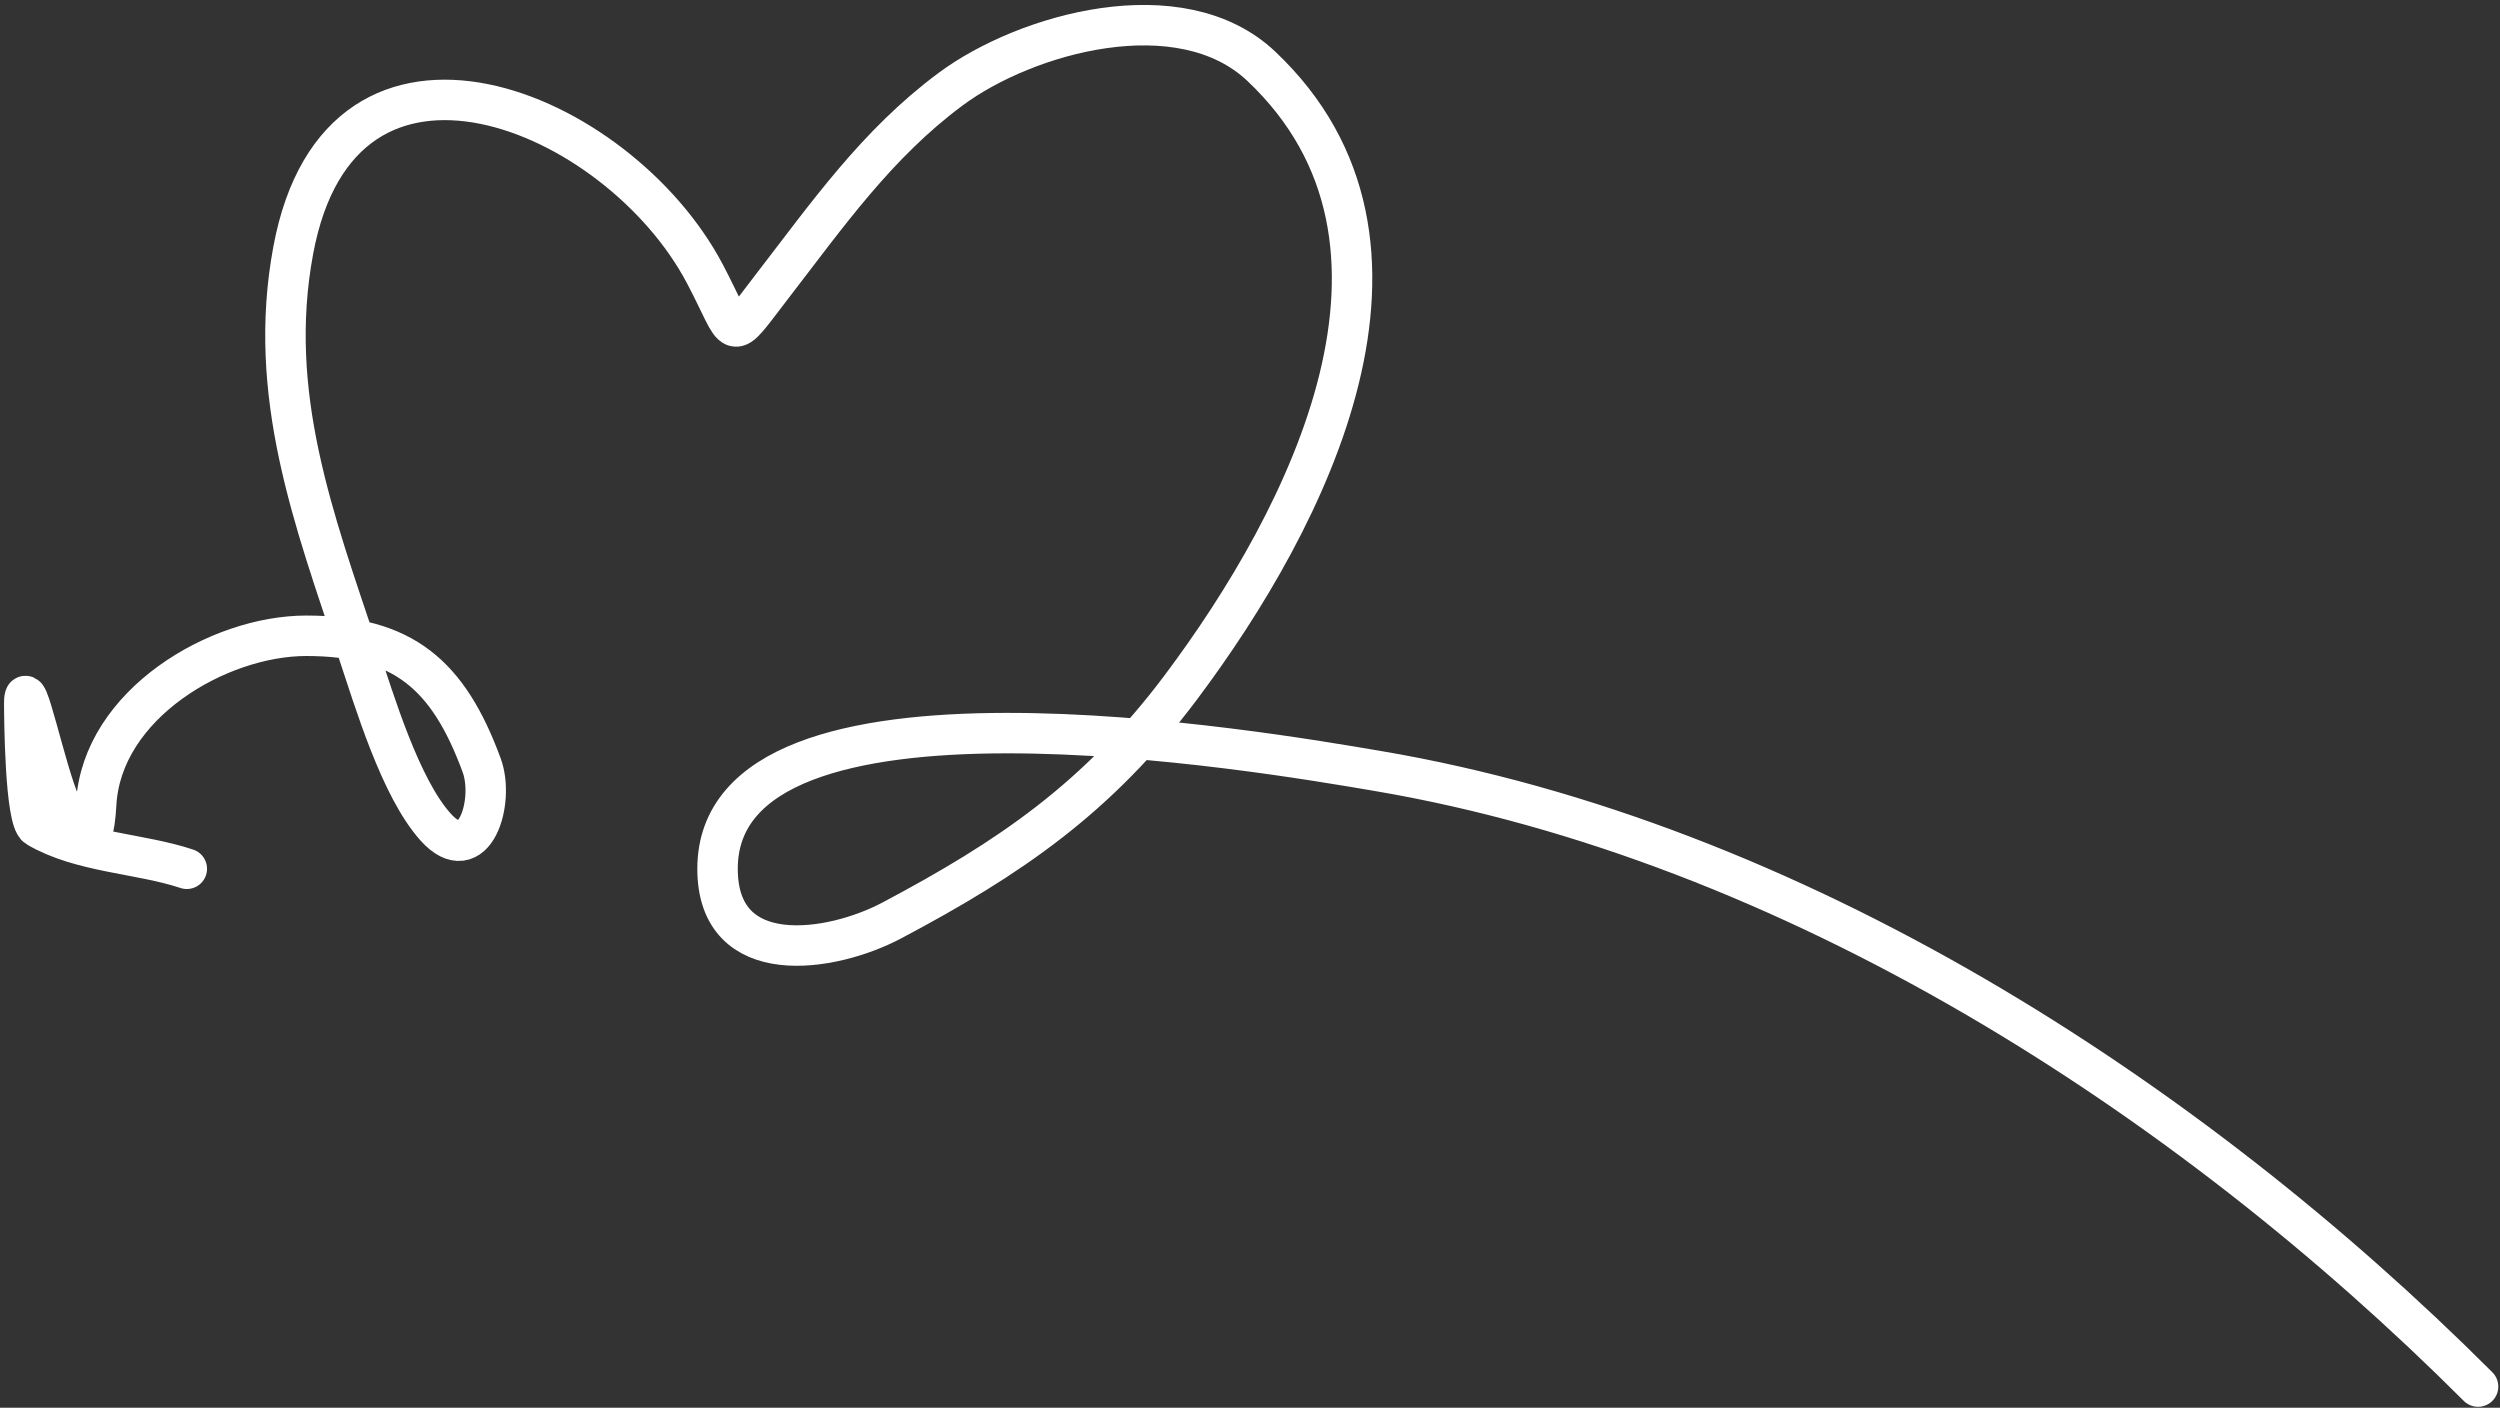 <?xml version="1.0" encoding="UTF-8"?> <svg xmlns="http://www.w3.org/2000/svg" width="309" height="174" viewBox="0 0 309 174" fill="none"><rect x="0" y="0" width="309" height="174" fill="#333333" stroke="none"/><path d="M306.289 171.382C270.22 135.313 221.449 103.98 170.289 95.293C156.377 92.93 88.689 81.146 88.689 107.382C88.689 119.947 102.772 117.714 110.2 113.782C124.823 106.04 135.72 98.6 145.933 84.982C161.699 63.962 179.03 30.036 155.889 8.182C145.902 -1.25 126.793 4.115 117.489 11.026C108.367 17.802 102.297 26.498 95.444 35.382C89.875 42.602 91.37 41.869 87.089 33.782C76.343 13.483 42.145 -0.776 36.245 30.937C32.934 48.73 38.792 64.178 44.245 80.537C46.293 86.682 49.468 97.364 53.844 102.226C58.609 107.52 61.19 99.078 59.533 94.582C55.414 83.403 49.853 78.582 37.844 78.582C26.984 78.582 12.575 87.027 11.889 99.382C11.508 106.236 9.774 104.559 7.444 99.382C5.637 95.365 3 82.532 3 86.937C3 88.489 3.086 101.335 4.6 102.226C9.99 105.397 17.31 105.455 23.089 107.382" stroke="url(#paint0_linear_1_2103)" stroke-width="5" stroke-linecap="round"></path><defs><linearGradient id="paint0_linear_1_2103" x1="154.644" y1="3.111" x2="154.644" y2="171.382" gradientUnits="userSpaceOnUse"><stop stop-color="white"></stop><stop offset="1" stop-color="white"></stop></linearGradient></defs></svg> 